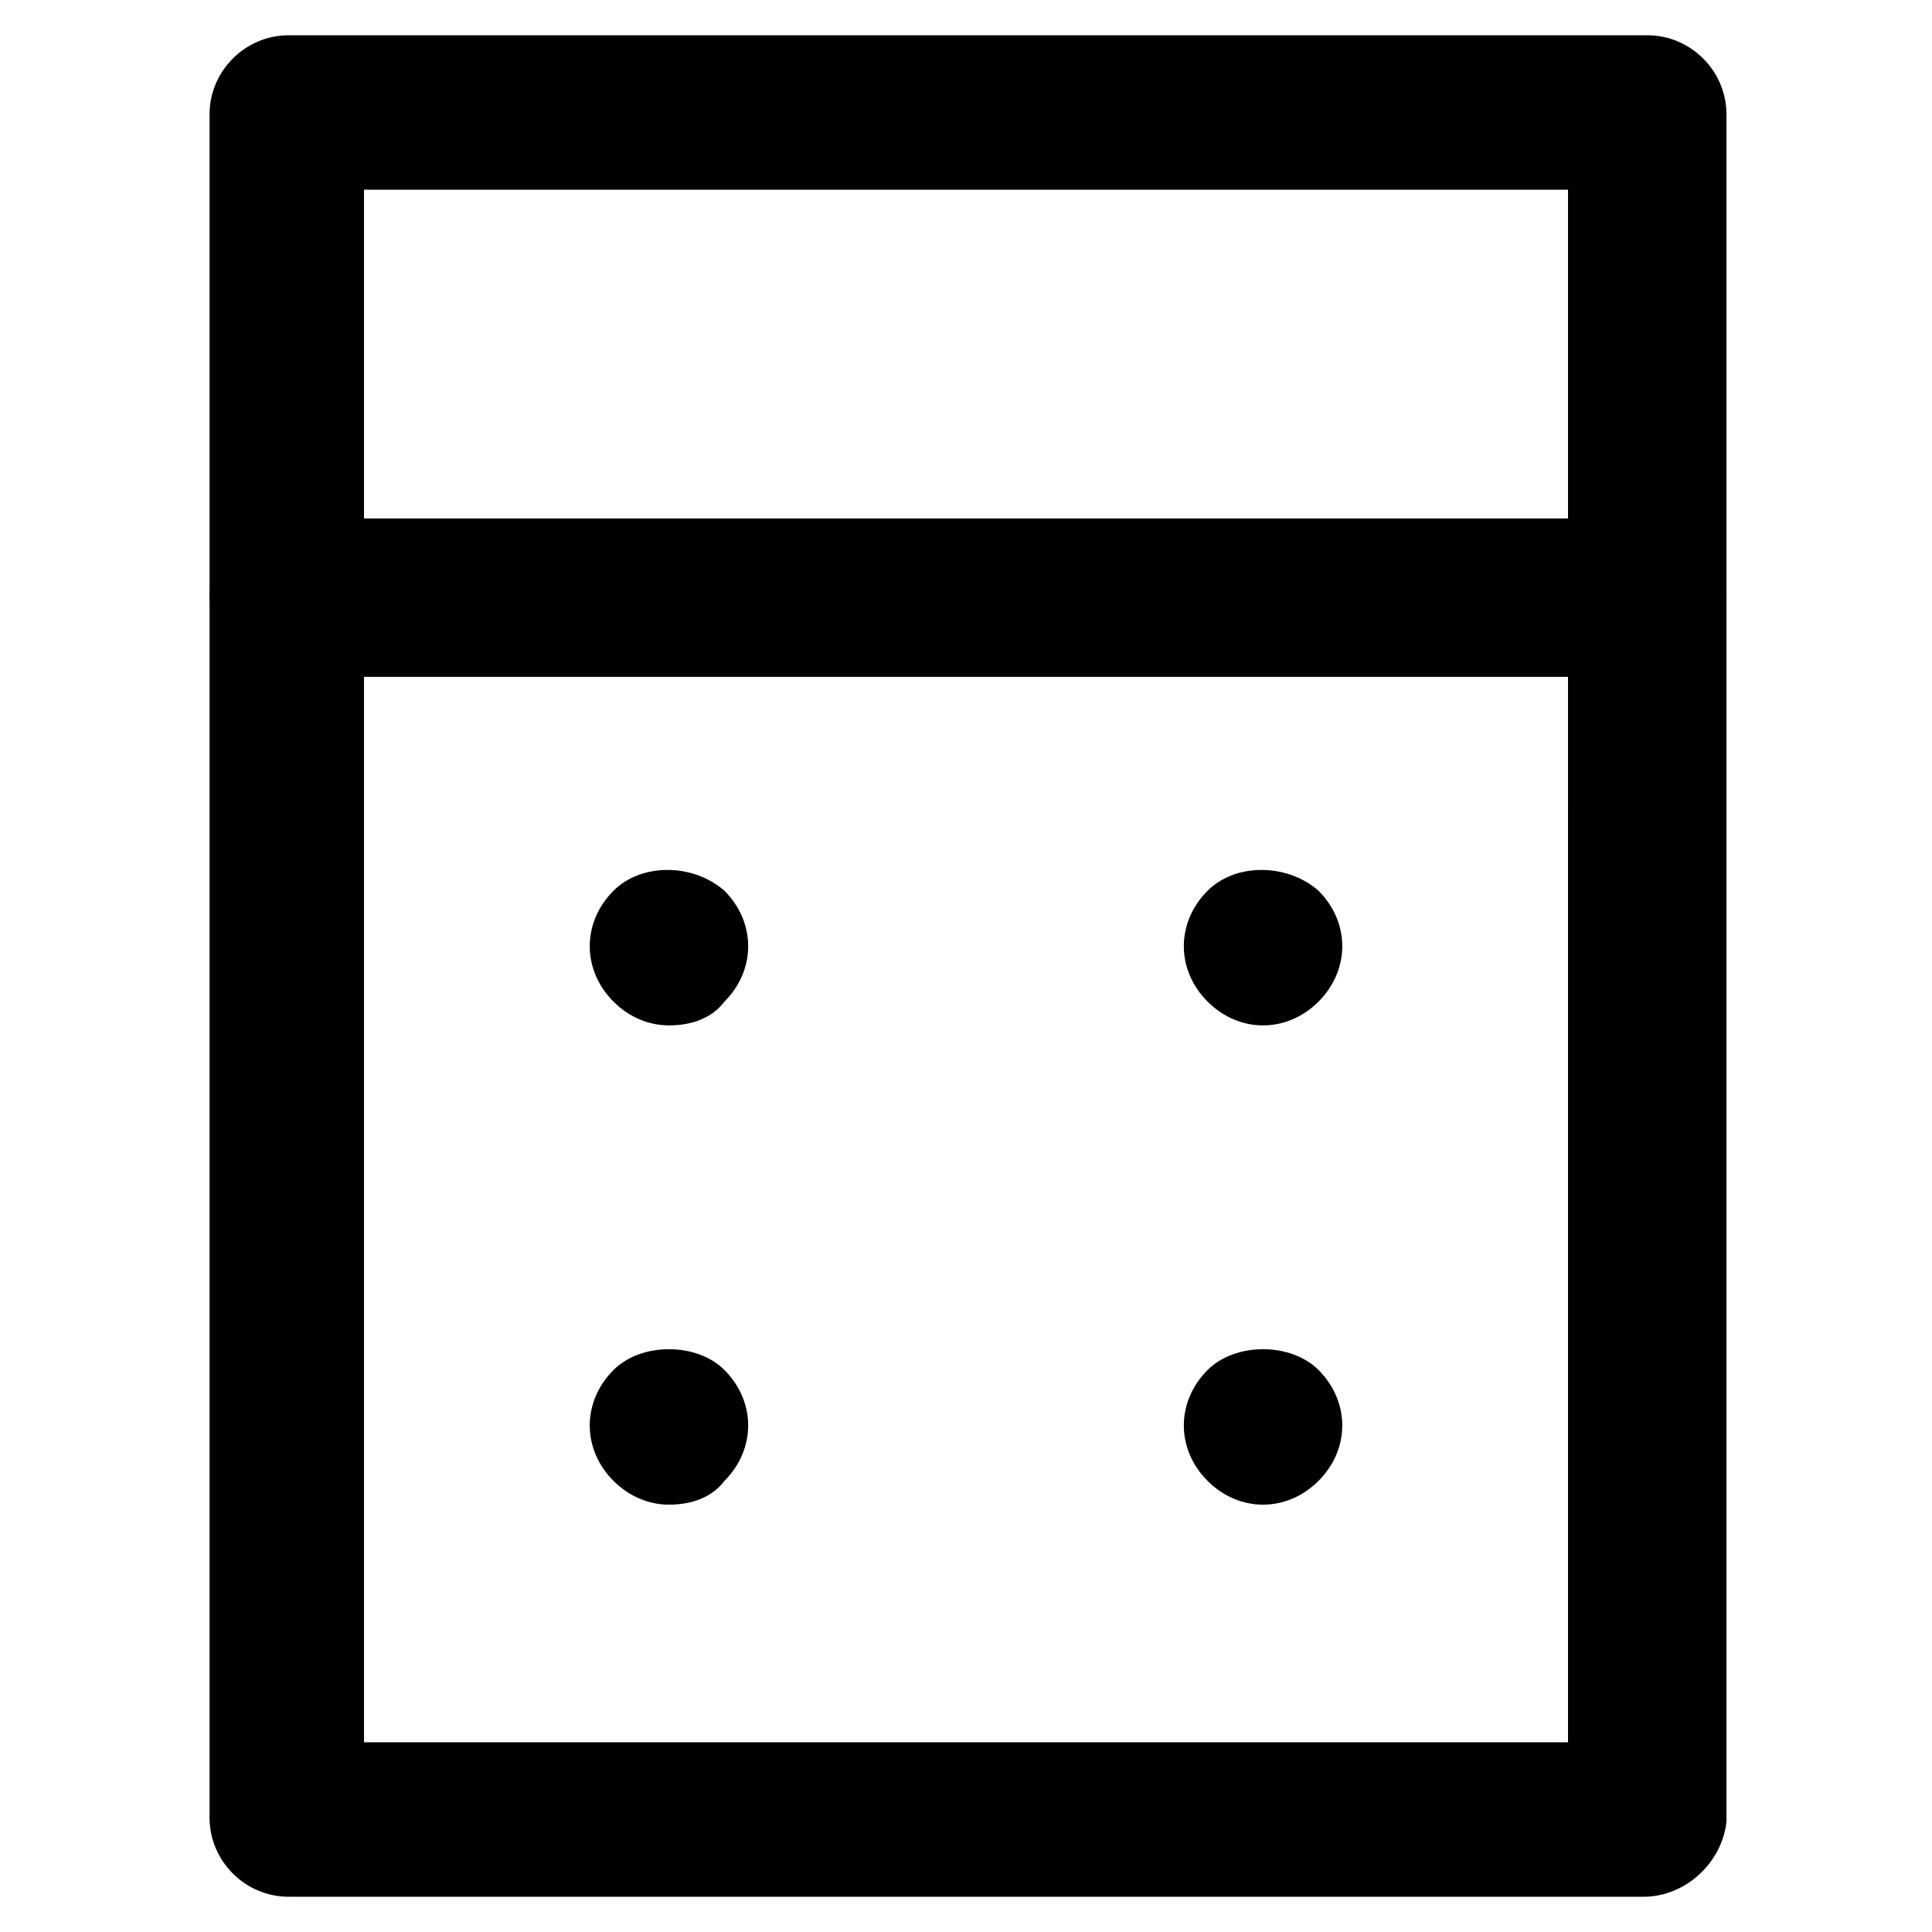 <?xml version="1.0" encoding="UTF-8"?>
<!-- The Best Svg Icon site in the world: iconSvg.co, Visit us! https://iconsvg.co -->
<svg fill="#000000" width="800px" height="800px" version="1.1" viewBox="144 144 512 512" xmlns="http://www.w3.org/2000/svg">
 <g>
  <path d="m579.48 646.66h-358.96c-11.547 0-20.992-9.445-20.992-20.992v-451.33c0-11.547 9.445-20.992 20.992-20.992h360.02c11.547 0 20.992 9.445 20.992 20.992v452.38c-1.051 10.496-10.496 19.945-22.043 19.945zm-339.02-40.934h319.08l0.004-411.45h-319.08z"/>
  <path d="m579.48 323.38h-358.96c-11.547 0-20.992-9.445-20.992-20.992s9.445-20.992 20.992-20.992h360.02c11.547 0 20.992 9.445 20.992 20.992 0 11.543-10.496 20.992-22.043 20.992z"/>
  <path d="m321.28 415.74c-5.246 0-10.496-2.098-14.695-6.297-4.199-4.199-6.297-9.445-6.297-14.695 0-5.246 2.098-10.496 6.297-14.695 7.348-7.348 20.992-7.348 29.391 0 4.199 4.199 6.297 9.445 6.297 14.695 0 5.246-2.098 10.496-6.297 14.695-3.148 4.199-8.398 6.297-14.695 6.297z"/>
  <path d="m478.72 415.74c-5.246 0-10.496-2.098-14.695-6.297-4.199-4.199-6.297-9.445-6.297-14.695 0-5.246 2.098-10.496 6.297-14.695 7.348-7.348 20.992-7.348 29.391 0 4.199 4.199 6.297 9.445 6.297 14.695 0 5.246-2.098 10.496-6.297 14.695-4.199 4.199-9.449 6.297-14.695 6.297z"/>
  <path d="m321.28 542.75c-5.246 0-10.496-2.098-14.695-6.297s-6.297-9.445-6.297-14.695c0-5.246 2.098-10.496 6.297-14.695 7.348-7.348 22.043-7.348 29.391 0 4.199 4.199 6.297 9.445 6.297 14.695 0 5.246-2.098 10.496-6.297 14.695-3.148 4.195-8.398 6.297-14.695 6.297z"/>
  <path d="m478.72 542.75c-5.246 0-10.496-2.098-14.695-6.297-4.199-4.199-6.297-9.445-6.297-14.695 0-5.246 2.098-10.496 6.297-14.695 7.348-7.348 22.043-7.348 29.391 0 4.199 4.199 6.297 9.445 6.297 14.695 0 5.246-2.098 10.496-6.297 14.695-4.199 4.195-9.449 6.297-14.695 6.297z"/>
 </g>
</svg>